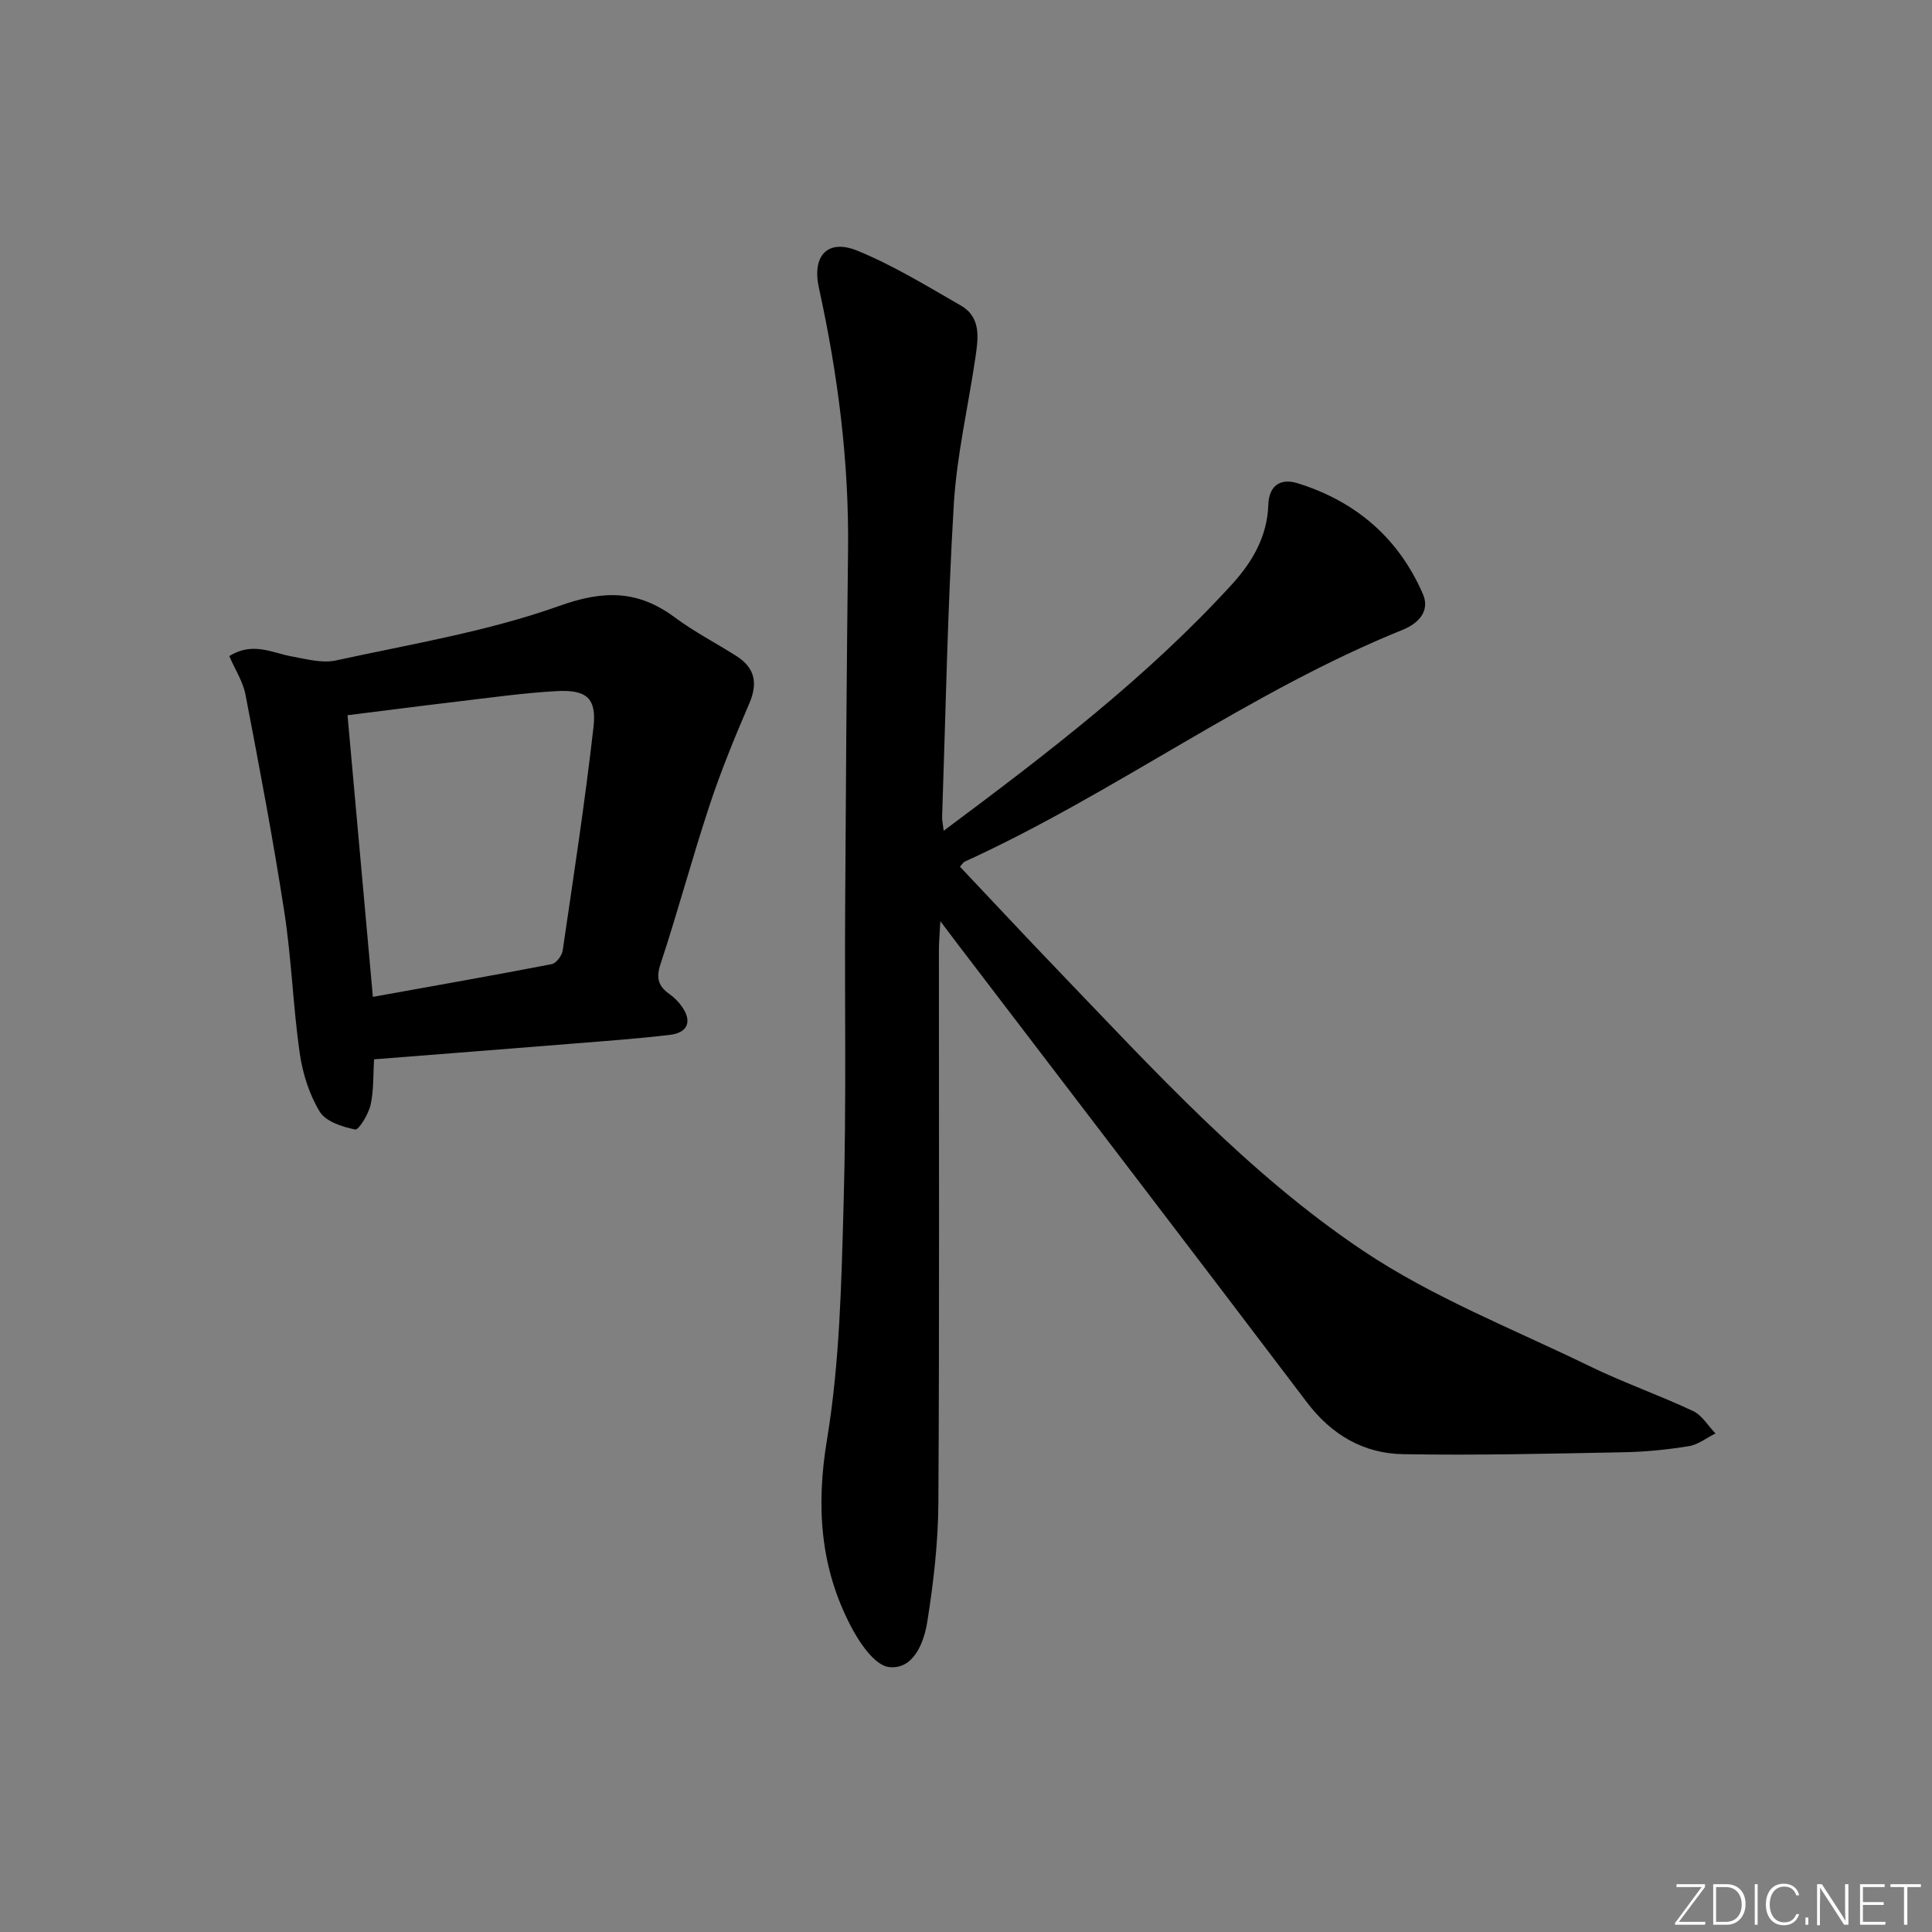 <svg enable-background="new 0 0 400 400" viewBox="0 0 400 400" xmlns="http://www.w3.org/2000/svg"><rect x="0" y="0" width="400" height="400" fill="#808080" stroke="none"/><g fill="#fafbfc"><path d="m346.9 398 5.4-7.3h-5.2v-.6h5.9v.6l-5.4 7.2h5.5l-.1.6h-6.2v-.5z"/><path d="m354.7 390.1h2.8c2.3 0 3.9 1.6 3.9 4.1s-1.6 4.3-3.9 4.3h-2.8zm.6 7.8h2c2.2 0 3.3-1.6 3.3-3.6 0-1.8-1-3.6-3.3-3.6h-2z"/><path d="m363.9 390.1v8.4h-.6v-8.4z"/><path d="m372.5 396.3c-.4 1.3-1.4 2.3-3.2 2.3-2.4 0-3.7-1.9-3.7-4.3 0-2.3 1.2-4.3 3.7-4.3 1.8 0 2.9 1 3.2 2.4h-.6c-.4-1.1-1.1-1.8-2.5-1.8-2.1 0-3 1.9-3 3.7s.9 3.7 3 3.7c1.4 0 2.1-.7 2.5-1.7z"/><path d="m373.8 398.5v-1.5h.6v1.5z"/><path d="m376.2 398.5v-8.4h1c1.3 2 4.4 6.7 4.9 7.6-.1-1.2-.1-2.4-.1-3.8v-3.8h.7v8.4h-.9c-1.2-1.9-4.4-6.8-5-7.7.1 1.1 0 2.3 0 3.9v3.9h-.6z"/><path d="m390 394.4h-4.3v3.5h4.7l-.1.6h-5.2v-8.4h5.1v.6h-4.5v3.1h4.3z"/><path d="m394.2 390.7h-2.8v-.6h6.3v.6h-2.8v7.8h-.7z"/></g><path d="m195.38 172c21.47-16.01 42.1-31.76 59.71-51.05 4.23-4.64 7.29-9.93 7.5-16.43.13-4.09 2.62-5.53 6-4.49 12.06 3.72 20.97 11.34 26.01 22.97 1.54 3.56-1.01 6.11-4.18 7.39-31.89 12.87-59.52 33.79-90.7 48.01-.28.13-.45.47-.97 1.04 6.72 7.11 13.45 14.33 20.29 21.45 19.86 20.67 39.28 42.05 63.15 58.05 14.47 9.7 31.1 16.21 46.88 23.89 7.01 3.41 14.41 6 21.46 9.31 1.86.87 3.11 3.06 4.64 4.64-1.83.91-3.58 2.32-5.51 2.63-4.41.72-8.9 1.17-13.37 1.26-15.27.29-30.55.67-45.82.4-8.17-.14-14.8-4.01-19.9-10.75-23.91-31.57-48-63-72.02-94.49-1.06-1.39-2.11-2.79-3.86-5.11-.15 2.76-.3 4.36-.3 5.96-.01 38.16.12 76.33-.11 114.49-.05 8.2-1 16.46-2.29 24.57-.69 4.37-2.85 9.96-7.91 9.41-2.96-.32-6.15-5.05-7.93-8.48-6.35-12.17-7.22-24.8-4.93-38.61 2.67-16.15 2.99-32.76 3.45-49.2.57-20.32.19-40.66.31-60.99.14-24.65.31-49.3.6-73.94.22-18.38-2.11-36.45-6.04-54.36-1.45-6.62 1.81-10.19 7.99-7.66 7.44 3.05 14.4 7.32 21.4 11.35 4.26 2.45 3.6 6.77 3.02 10.76-1.49 10.16-3.87 20.25-4.48 30.46-1.29 21.59-1.68 43.22-2.42 64.84.01.63.16 1.26.33 2.68z" fill="#010000"/><path d="m47.47 135.84c4.85-3.04 8.87-.67 12.99.08 3 .54 6.25 1.44 9.09.82 15.53-3.39 31.39-5.99 46.27-11.3 9.31-3.33 16.32-3.23 23.94 2.42 3.99 2.96 8.46 5.27 12.67 7.94 3.85 2.44 4.53 5.6 2.7 9.85-2.99 6.94-5.87 13.96-8.24 21.13-3.59 10.86-6.54 21.93-10.13 32.79-.99 2.98-.43 4.65 1.91 6.29.94.66 1.78 1.53 2.45 2.46 2.23 3.07 1.35 5.49-2.43 5.94-6.59.78-13.22 1.26-19.84 1.79-13.71 1.11-27.42 2.17-41.4 3.27-.21 3.25-.05 6.45-.73 9.45-.44 1.93-2.45 5.22-3.18 5.08-2.66-.54-6.11-1.65-7.35-3.7-2.17-3.58-3.54-7.93-4.14-12.12-1.38-9.68-1.69-19.53-3.18-29.19-2.32-15.06-5.17-30.04-8.04-45-.54-2.77-2.21-5.32-3.36-8zm29.73 70.55c12.64-2.28 24.85-4.42 37.01-6.77.93-.18 2.12-1.73 2.28-2.78 2.26-15.4 4.63-30.8 6.38-46.26.69-6.05-1.42-7.83-7.65-7.49-6.94.38-13.86 1.38-20.77 2.19-7.36.87-14.72 1.83-22.5 2.8 1.76 19.5 3.48 38.6 5.25 58.31z" fill="#010000"/></svg>